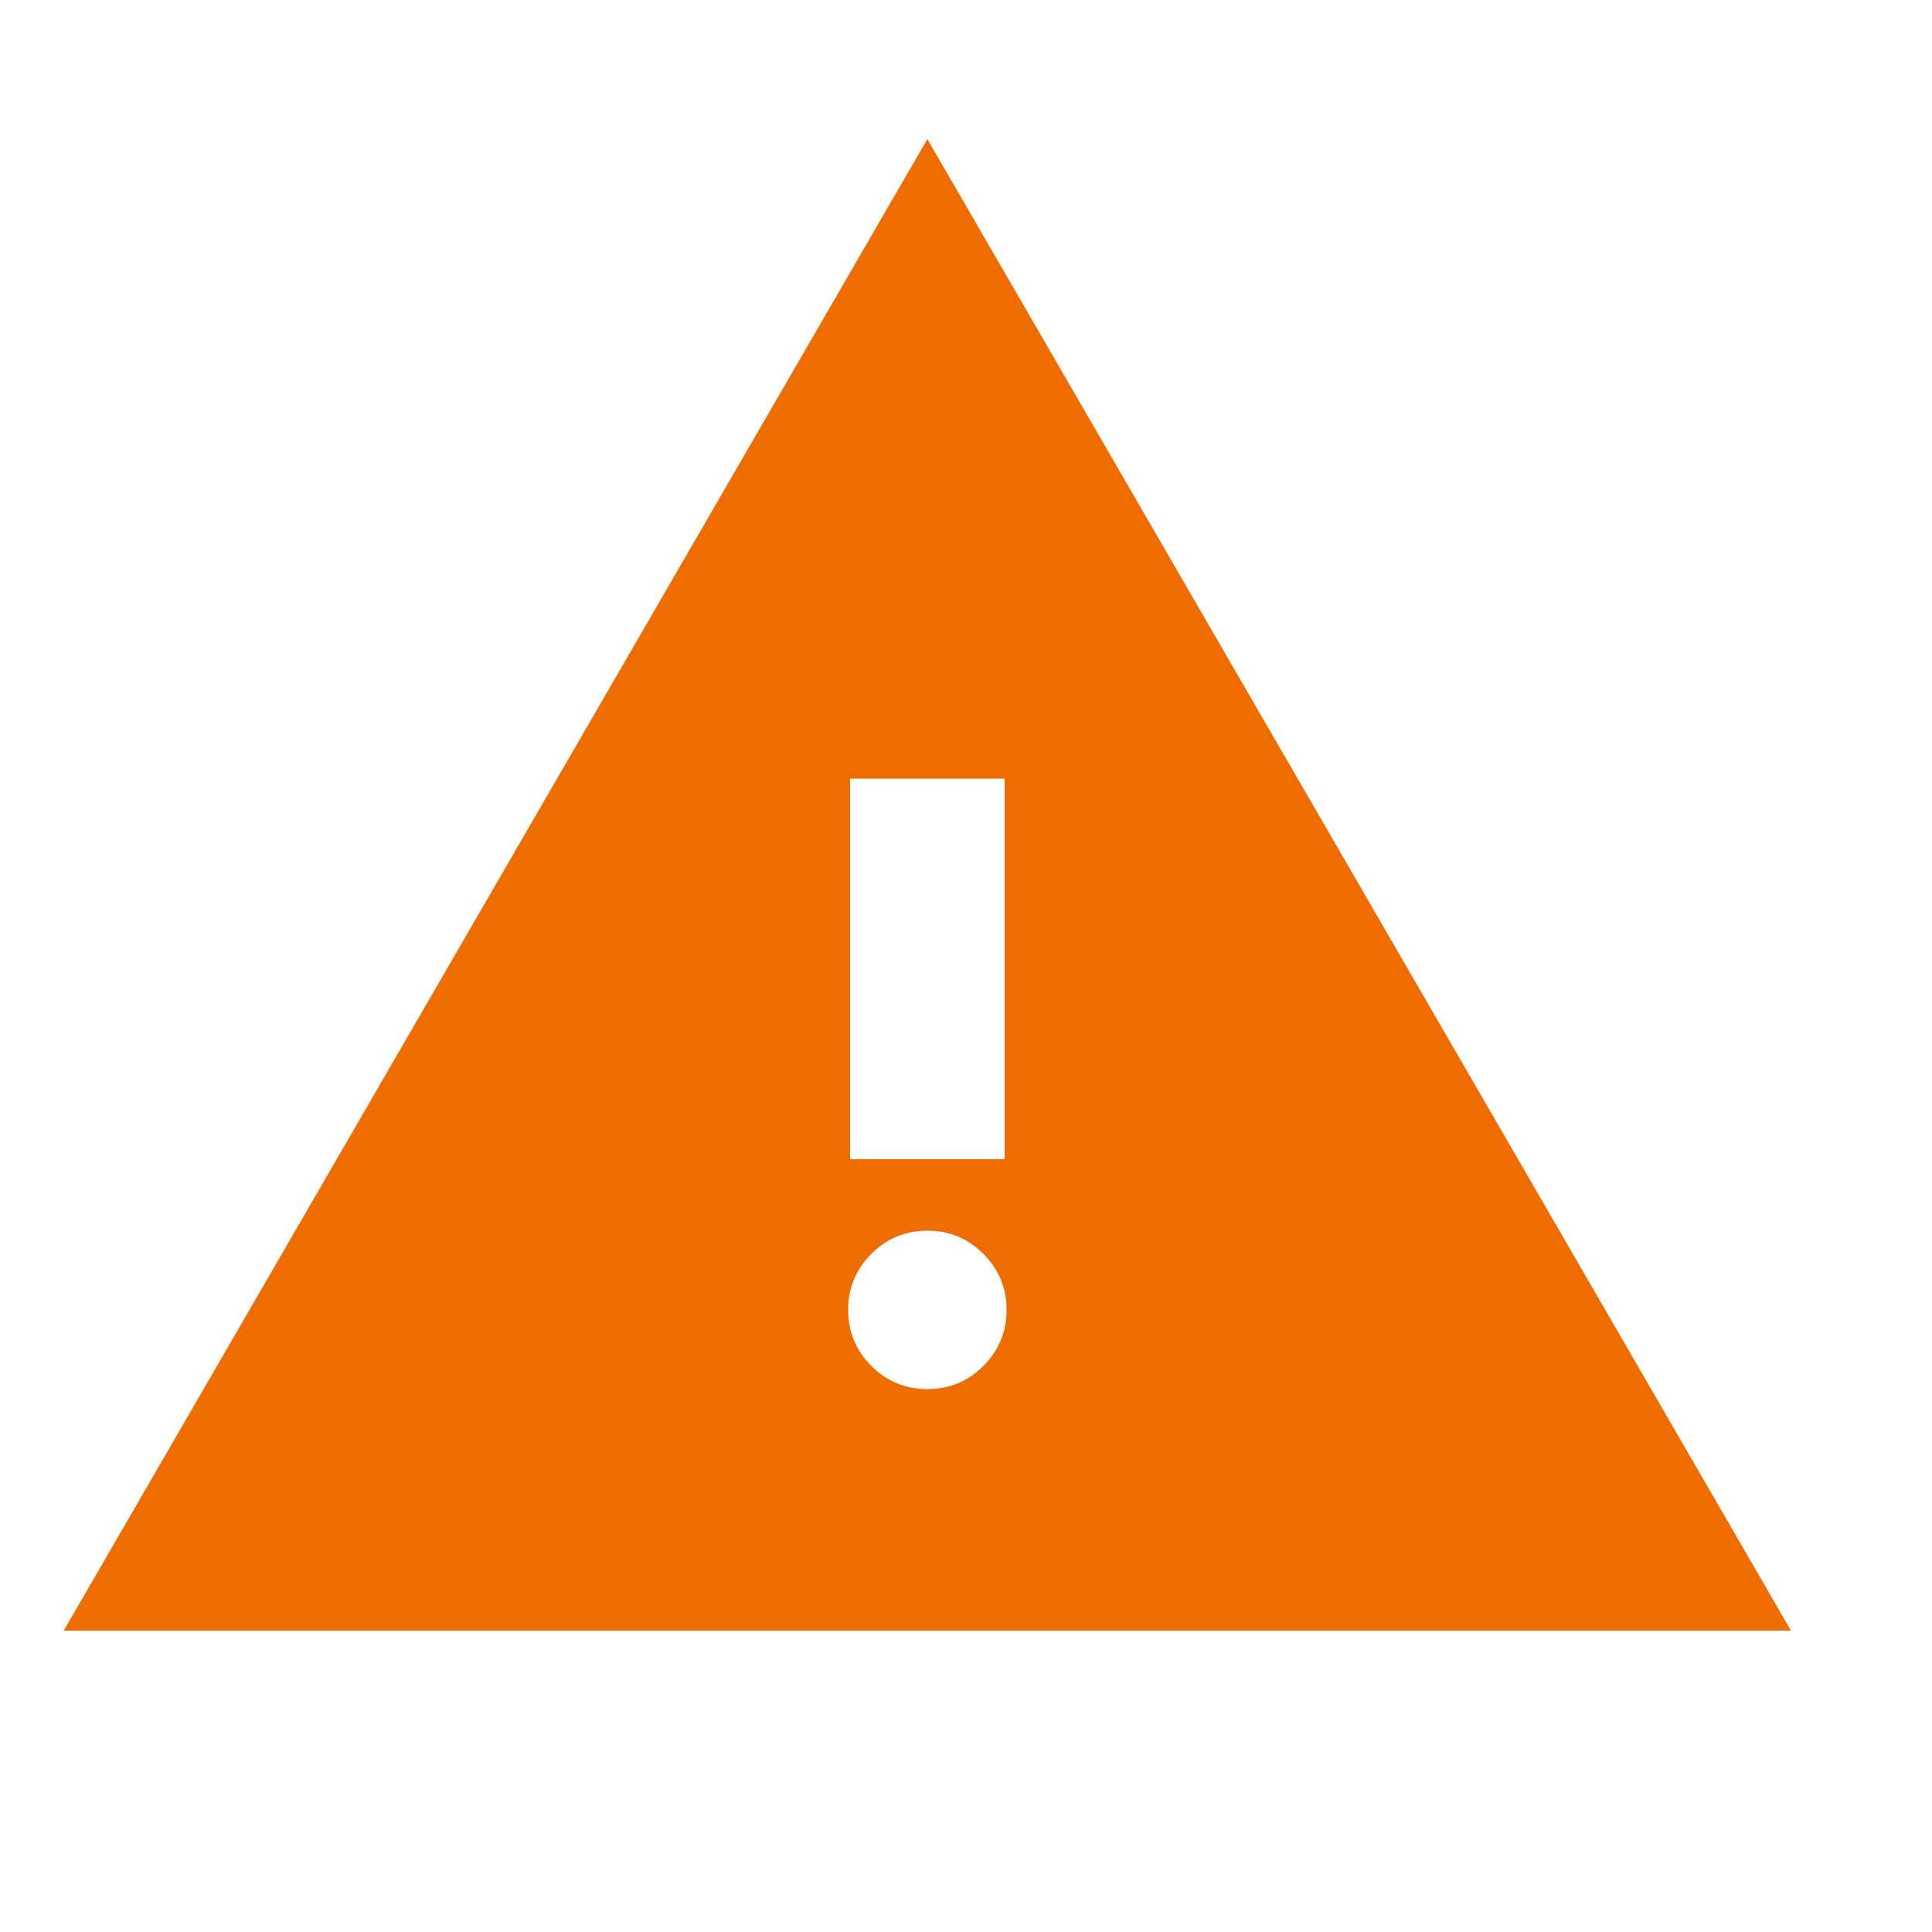 <svg xmlns="http://www.w3.org/2000/svg" width="37" height="37" viewBox="0 0 25 25"><path fill="#EF6C00" d="M.825 21.1 12 1.8l11.175 19.3ZM12 17.975q.425 0 .725-.3t.3-.725q0-.425-.3-.725t-.725-.3q-.425 0-.725.3t-.3.725q0 .425.3.725t.725.3ZM11 15h2v-4.925h-2Z"/></svg>